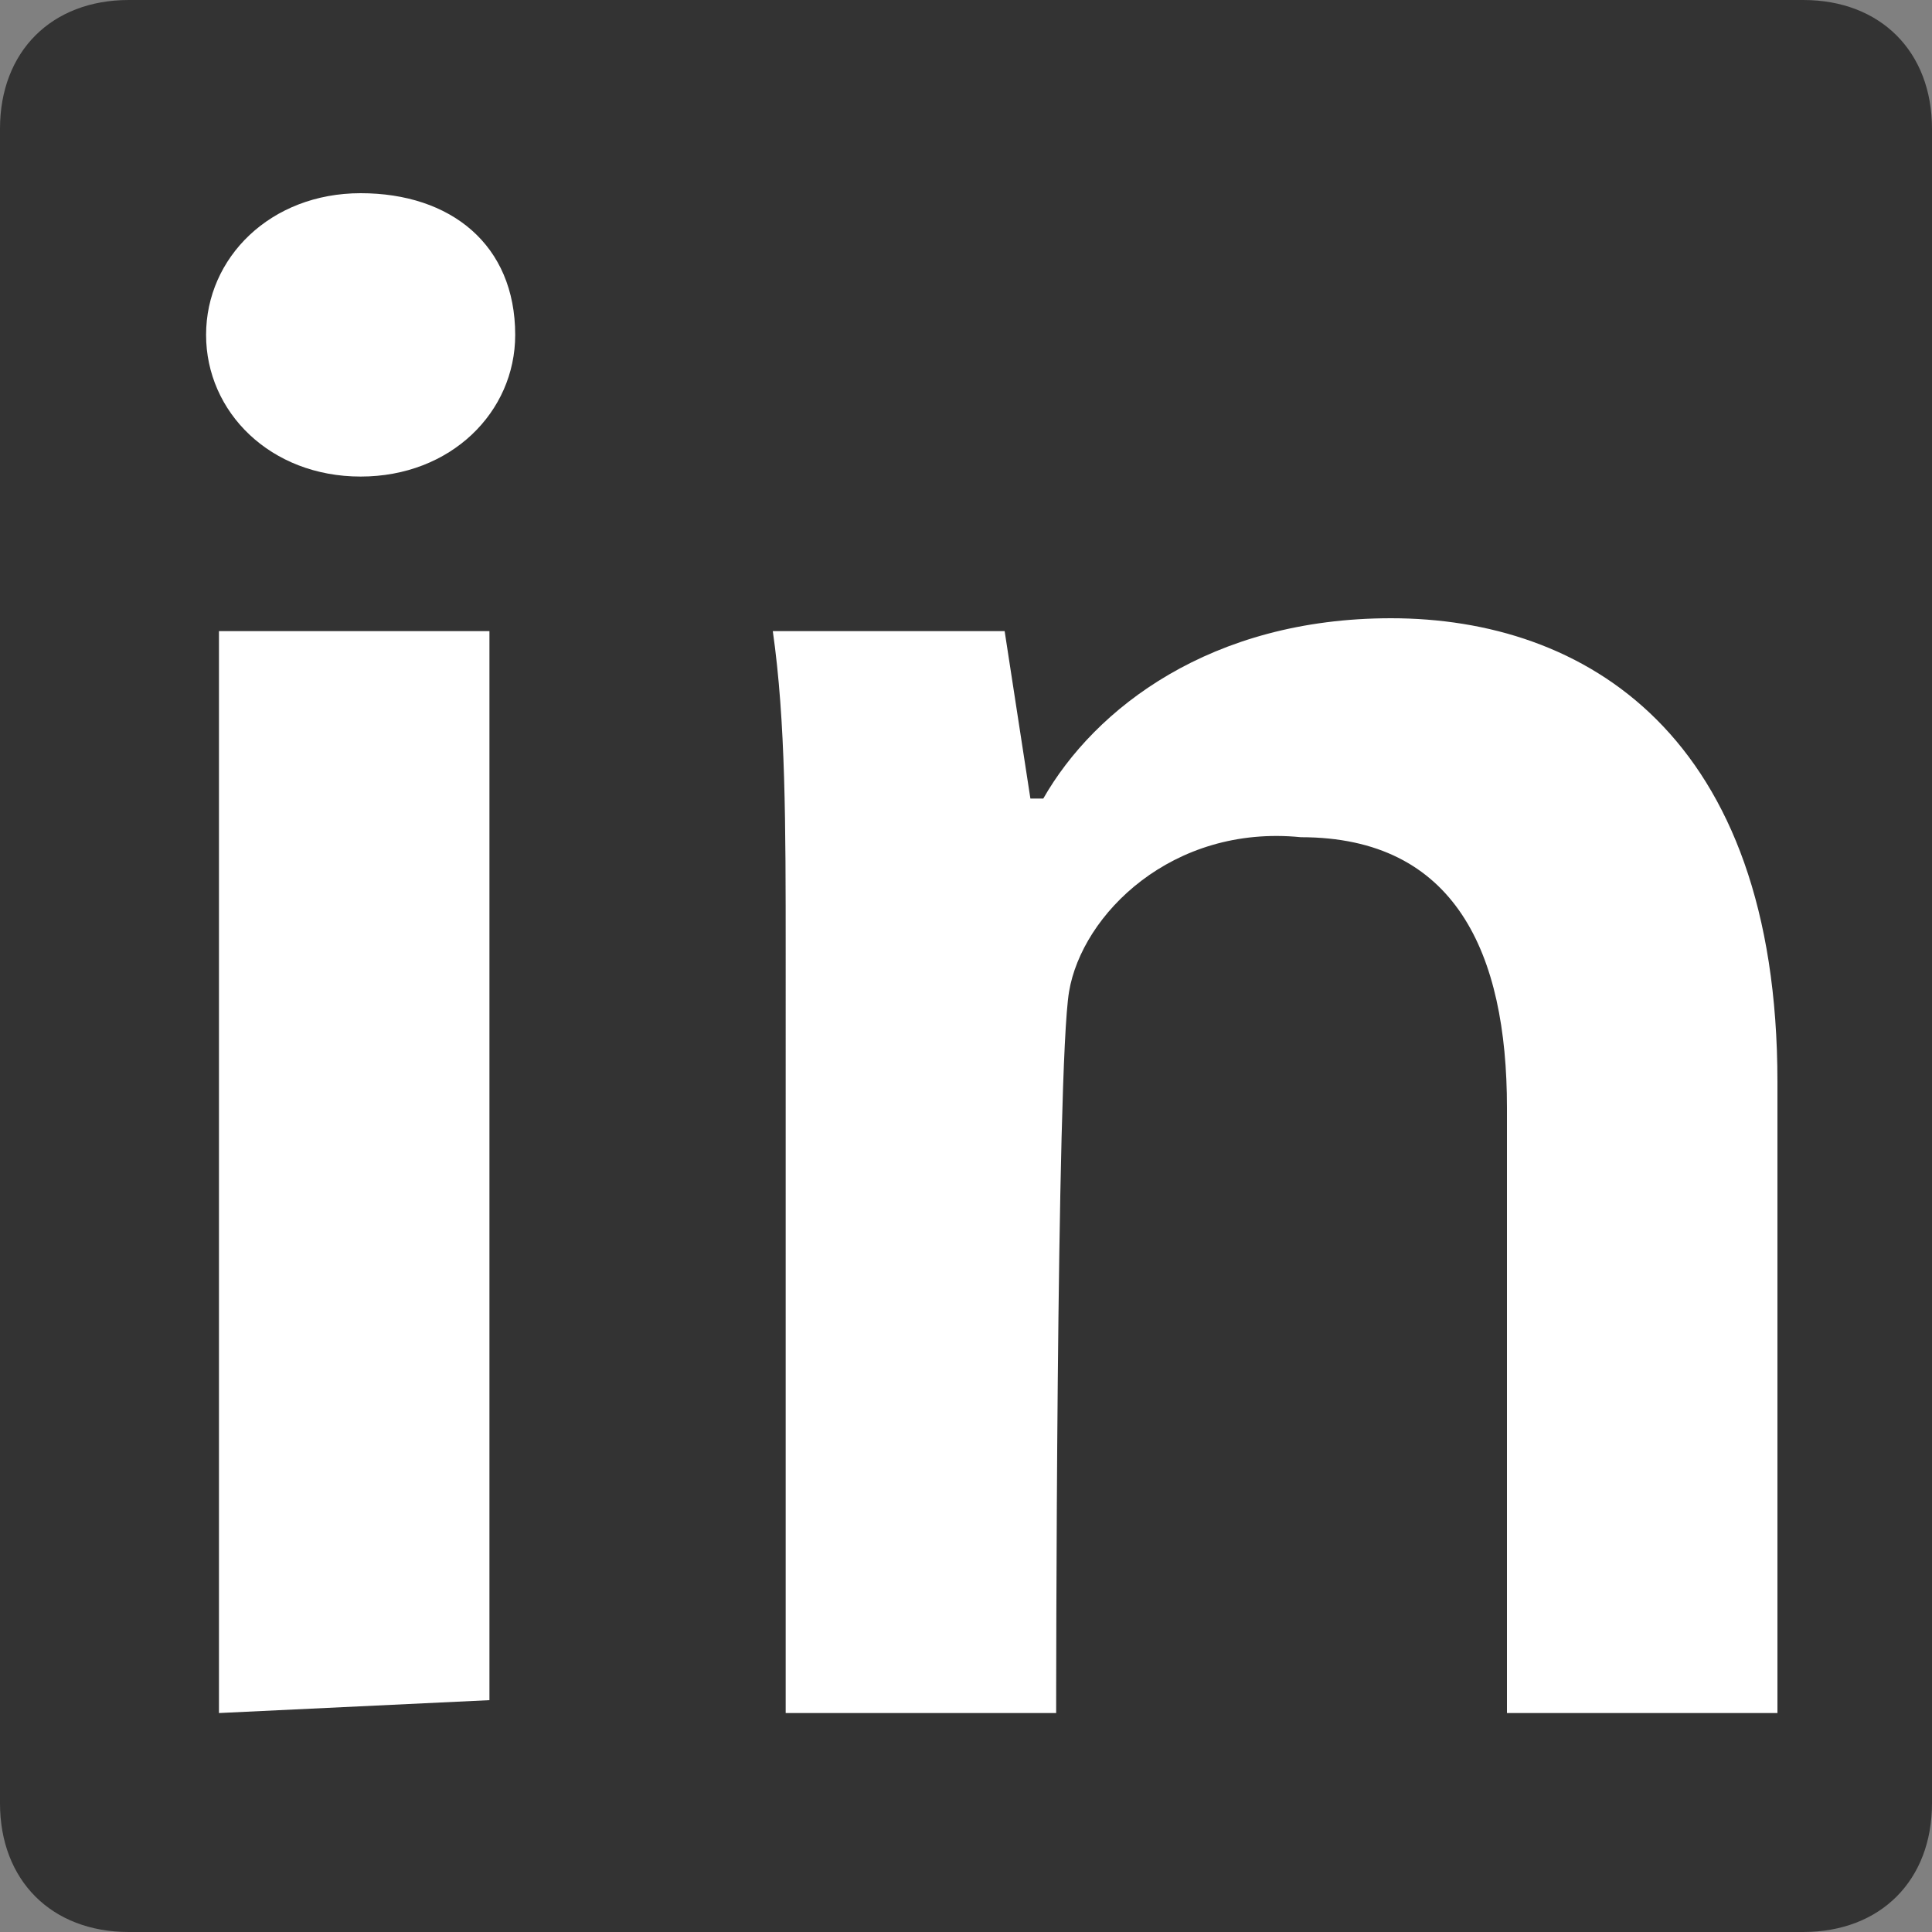 <?xml version="1.0" encoding="utf-8"?>
<!-- Generator: Adobe Illustrator 19.0.0, SVG Export Plug-In . SVG Version: 6.00 Build 0)  -->
<svg version="1.1" id="Calque_1" xmlns="http://www.w3.org/2000/svg" xmlns:xlink="http://www.w3.org/1999/xlink" x="0px" y="0px"
	 viewBox="-63 12 15 15" style="enable-background:new -63 12 15 15;" xml:space="preserve">
<rect x="-63" y="12" width="15" height="15" fill="#808080" stroke="none"/>
<style type="text/css">
	.st0{fill:#333333;}
	.st1{fill:#FFFFFF;}
</style>
<g id="XMLID_250_">
	<path id="XMLID_257_" class="st0" d="M-62,27h13c0.6,0,1-0.4,1-1V13c0-0.6-0.4-1-1-1h-13c-0.6,0-1,0.4-1,1v13
		C-63,26.6-62.6,27-62,27z"/>
	<g id="XMLID_251_">
		<path id="XMLID_254_" class="st1" d="M-59,14.6c0,0.6-0.5,1.1-1.2,1.1s-1.2-0.5-1.2-1.1c0-0.6,0.5-1.1,1.2-1.1S-59,13.9-59,14.6z
			 M-61.3,25.3v-8.4h2.1v8.3L-61.3,25.3L-61.3,25.3z"/>
		<path id="XMLID_252_" class="st1" d="M-56.9,19.4c0-1,0-1.8-0.1-2.5h1.8l0.2,1.3h0.1c0.4-0.7,1.3-1.4,2.7-1.4c1.5,0,3,0.9,3,3.6
			v4.9h-2.1v-4.7c0-1.2-0.4-2.1-1.6-2.1c-1-0.1-1.7,0.6-1.8,1.2c-0.1,0.6-0.1,5.6-0.1,5.6h-2.1V19.4z"/>
	</g>
</g>
</svg>
